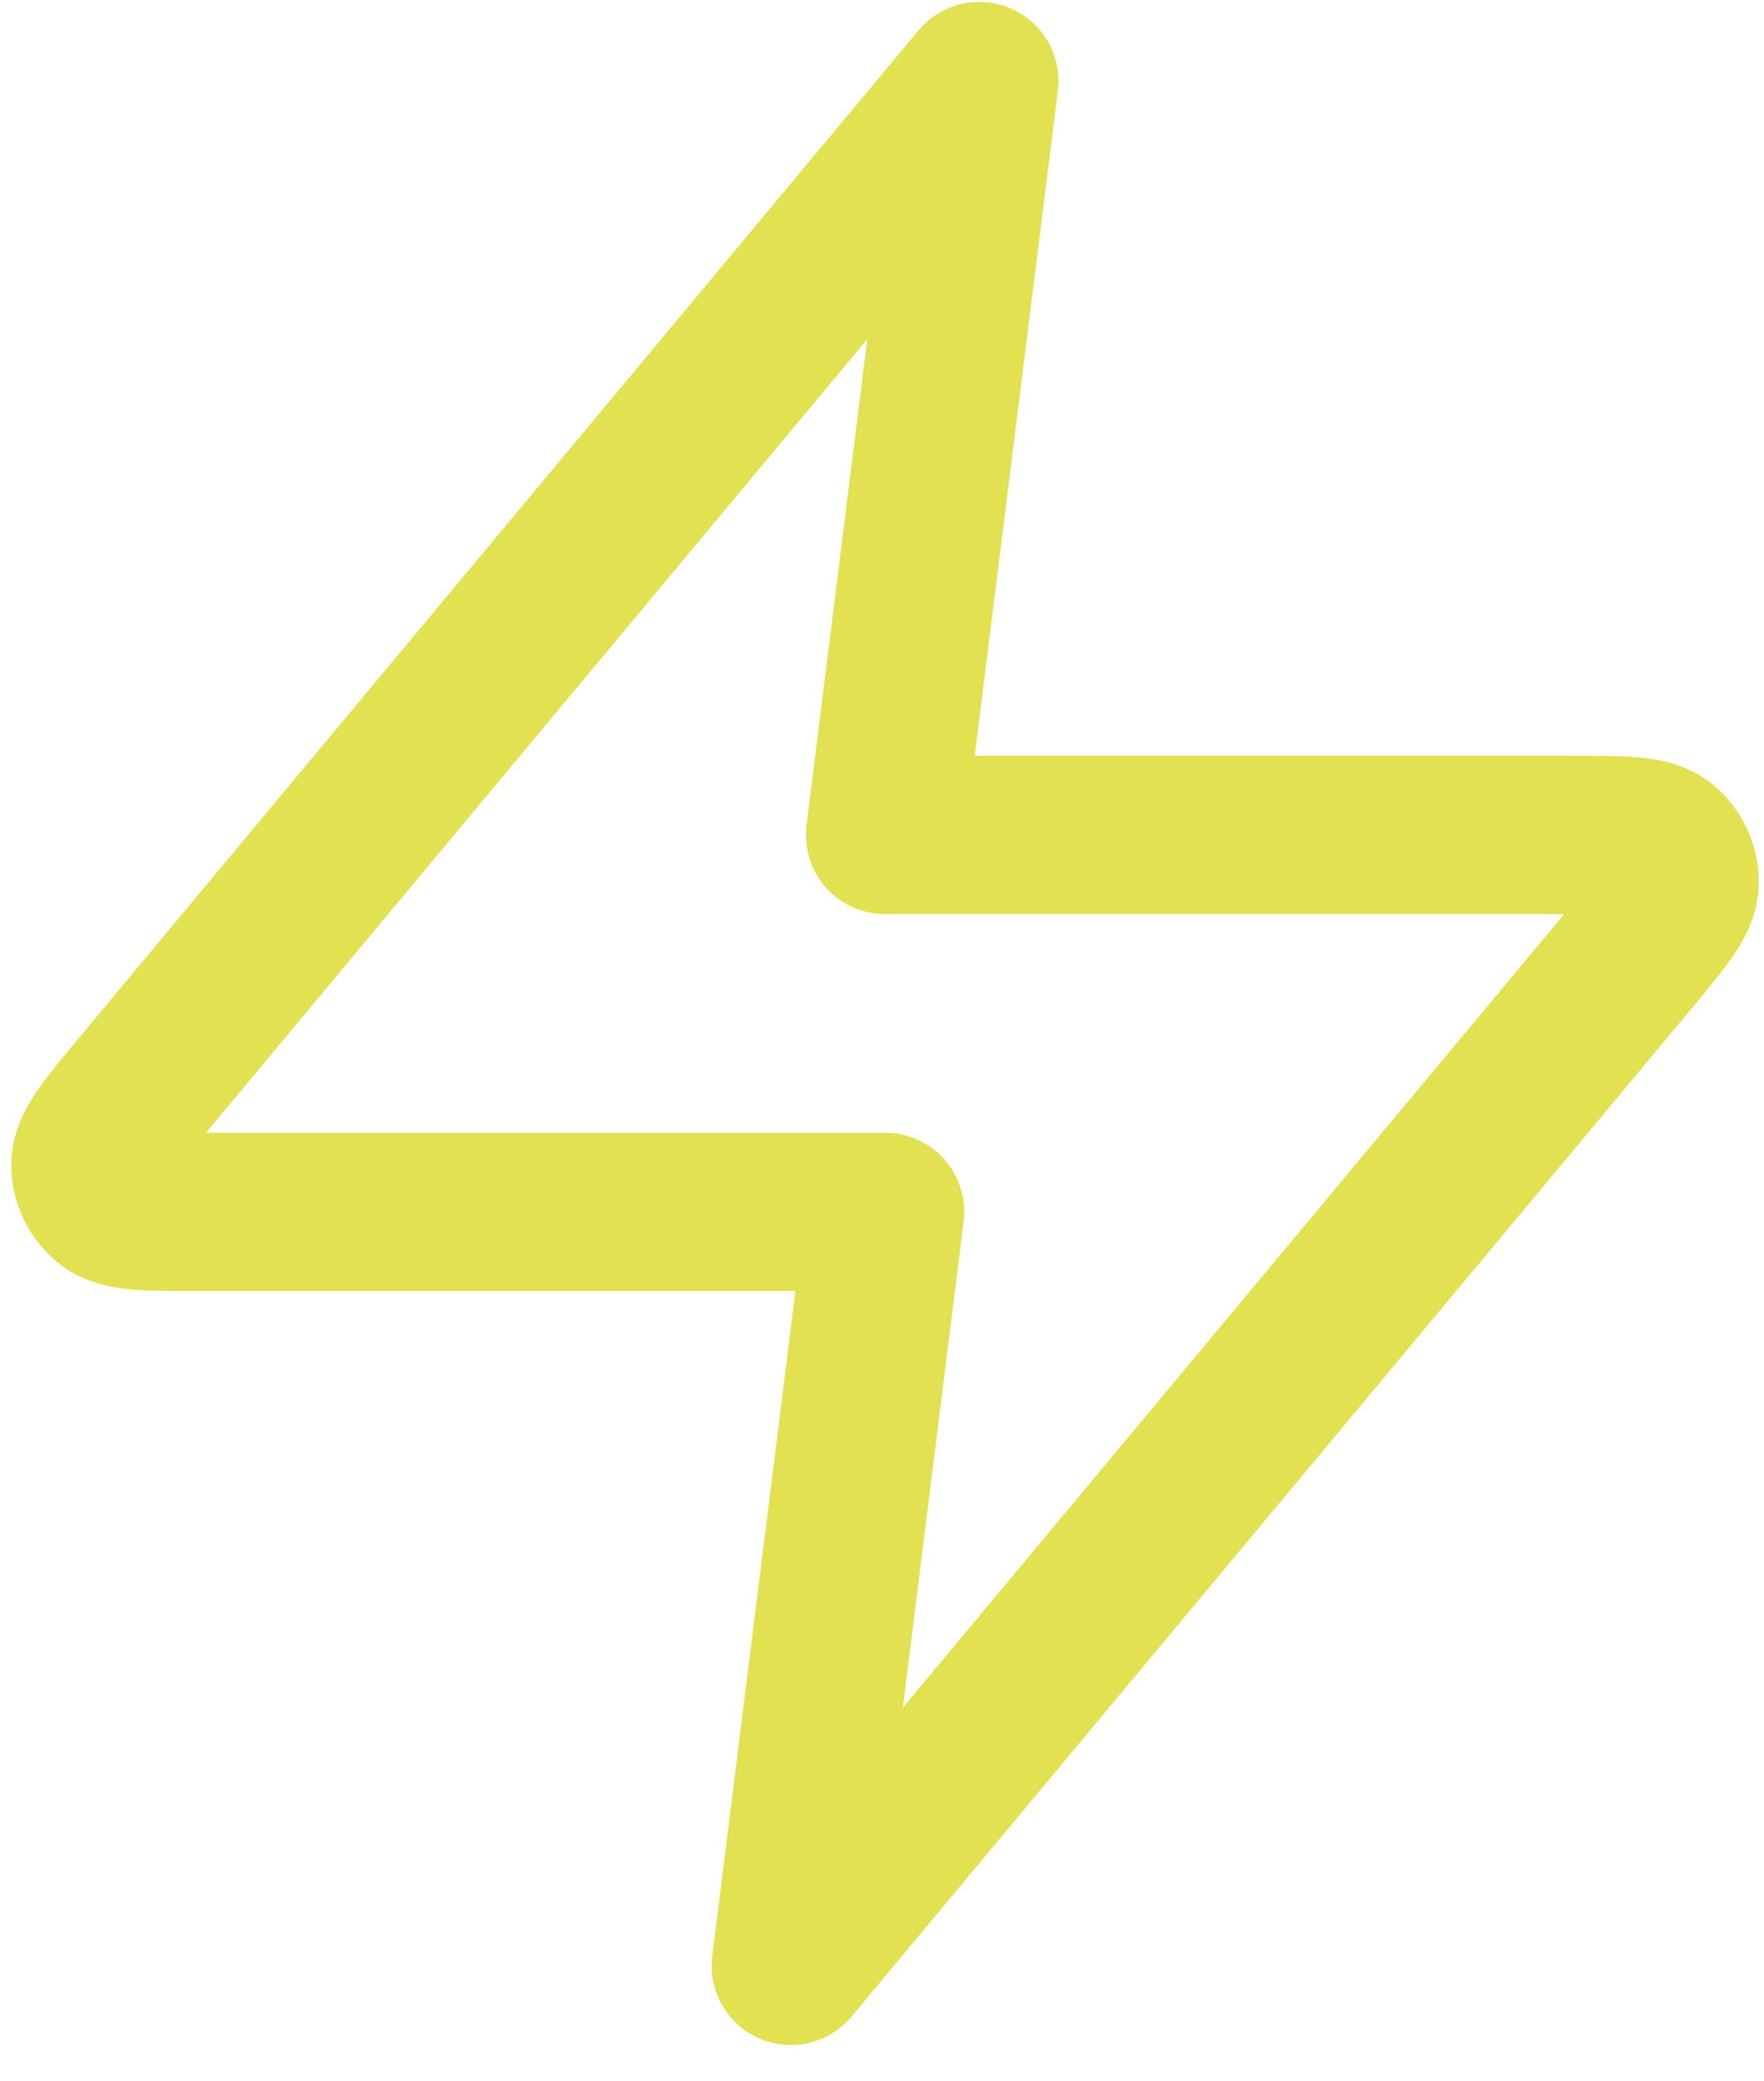 <svg width="39" height="46" viewBox="0 0 39 46" fill="none" xmlns="http://www.w3.org/2000/svg">
<path d="M21.651 1.792L3.096 24.058C2.369 24.93 2.006 25.366 2 25.734C1.995 26.054 2.138 26.359 2.387 26.56C2.673 26.792 3.241 26.792 4.376 26.792H19.568L17.484 43.458L36.04 21.192C36.766 20.32 37.13 19.884 37.135 19.516C37.14 19.196 36.997 18.891 36.748 18.69C36.462 18.458 35.894 18.458 34.759 18.458H19.568L21.651 1.792Z" stroke="#E1E151" stroke-width="3.5" stroke-linecap="round" stroke-linejoin="round"/>
</svg>
